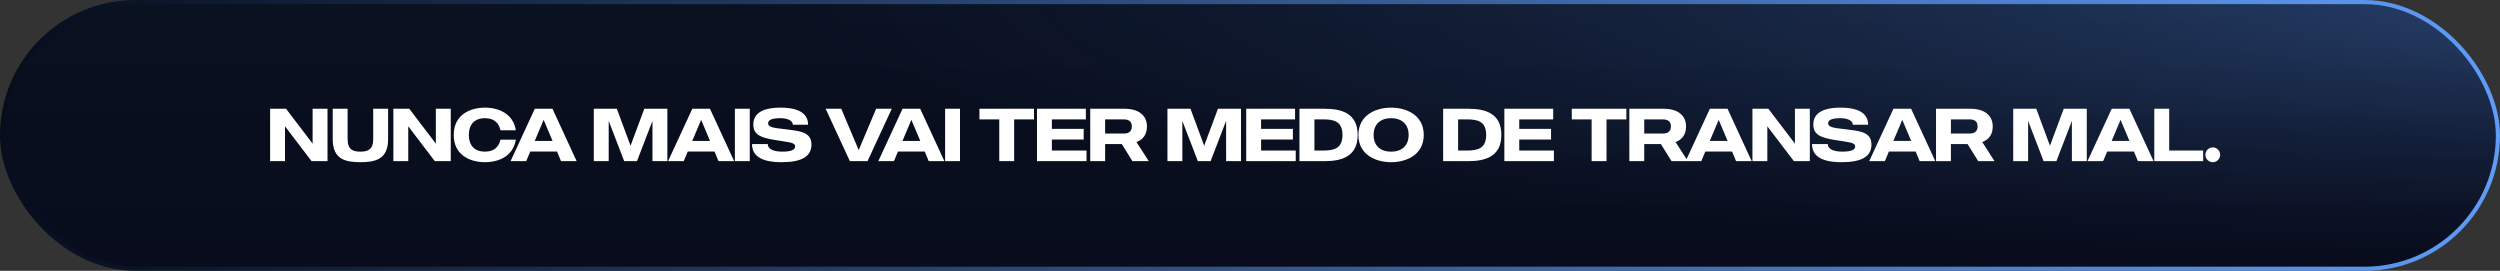 <svg xmlns="http://www.w3.org/2000/svg" width="480" height="52" viewBox="0 0 480 52" fill="none"><rect x="0" y="0" width="480" height="52" fill="#333333" stroke="none"/><rect x="0.399" y="0.399" width="479.202" height="51.202" rx="25.601" fill="url(#paint0_linear_190_102)"></rect><rect x="0.399" y="0.399" width="479.202" height="51.202" rx="25.601" fill="url(#paint1_radial_190_102)"></rect><rect x="0.399" y="0.399" width="479.202" height="51.202" rx="25.601" stroke="url(#paint2_linear_190_102)" stroke-width="0.798"></rect><path d="M60.022 20.883H62.881V30.939H59.821L54.721 24.245V30.939H51.862V20.883H54.922L60.022 27.578V20.883ZM71.655 20.883H74.514V26.73C74.514 30.609 72.043 31.141 69.198 31.141C66.339 31.141 63.883 30.609 63.883 26.73V20.883H66.742V26.73C66.742 28.785 67.834 29.115 69.198 29.115C70.549 29.115 71.655 28.785 71.655 26.73V20.883ZM83.685 20.883H86.544V30.939H83.484L78.383 24.245V30.939H75.525V20.883H78.585L83.685 27.578V20.883ZM93.105 29.115C94.901 29.115 95.777 28.181 96.093 26.816H99.038C98.55 29.977 95.763 31.141 93.105 31.141C90.203 31.141 87.114 29.747 87.114 25.911C87.114 22.061 90.203 20.668 93.105 20.668C95.763 20.668 98.55 21.846 99.038 25.006H96.093C95.777 23.627 94.901 22.693 93.105 22.693C91.051 22.693 90.016 23.957 90.016 25.911C90.016 27.851 91.051 29.115 93.105 29.115ZM107.713 30.939L106.952 29.101H101.809L101.033 30.939H98.03L102.685 20.883H106.076L110.716 30.939H107.713ZM102.671 27.061H106.09L104.38 23.009L102.671 27.061ZM123.708 20.883H128.133V30.939H125.274V23.21L122.3 30.939H119.843L116.87 23.21V30.939H114.011V20.883H118.436L121.065 27.98L123.708 20.883ZM137.953 30.939L137.191 29.101H132.048L131.272 30.939H128.27L132.925 20.883H136.315L140.955 30.939H137.953ZM132.91 27.061H136.329L134.62 23.009L132.91 27.061ZM141.096 20.883H143.955V30.939H141.096V20.883ZM150.727 24.805C153.269 25.15 155.798 25.207 155.798 27.736C155.798 30.149 153.758 31.141 150.051 31.141C146.072 31.141 144.391 29.862 144.391 27.664H147.422C147.422 28.785 148.83 29.115 150.253 29.115C151.804 29.115 152.666 28.799 152.666 28.124C152.666 27.29 151.416 27.334 148.672 26.859C146.144 26.428 144.635 25.926 144.635 23.9C144.635 21.86 146.259 20.668 149.879 20.668C153.858 20.668 155.151 22.133 155.151 23.943H152.221C152.221 23.268 151.416 22.693 149.85 22.693C148.141 22.693 147.48 23.052 147.48 23.684C147.48 24.532 149.017 24.59 150.727 24.805ZM168.218 20.883H171.22L166.566 30.939H163.175L158.521 20.883H161.523L164.871 28.813L168.218 20.883ZM178.316 30.939L177.555 29.101H172.411L171.636 30.939H168.633L173.288 20.883H176.678L181.319 30.939H178.316ZM173.273 27.061H176.693L174.983 23.009L173.273 27.061ZM181.46 20.883H184.319V30.939H181.46V20.883ZM198.525 20.883V22.923H194.718V30.939H191.859V22.923H188.052V20.883H198.525ZM208.611 28.899V30.939H199.1V20.883H208.482V22.923H201.959V24.748H208.065V26.788H201.959V28.899H208.611ZM217.428 30.939L215.388 27.664H212.184V30.939H209.325V20.883H215.919C218.707 20.883 220.215 22.219 220.215 24.273C220.215 25.825 219.482 26.788 218.204 27.276L220.56 30.939H217.428ZM212.184 22.923V25.638H215.833C217.141 25.638 217.313 24.748 217.313 24.273C217.313 23.799 217.155 22.923 215.833 22.923H212.184ZM233.846 20.883H238.271V30.939H235.412V23.21L232.438 30.939H229.982L227.008 23.21V30.939H224.149V20.883H228.574L231.203 27.98L233.846 20.883ZM248.781 28.899V30.939H239.27V20.883H248.651V22.923H242.129V24.748H248.235V26.788H242.129V28.899H248.781ZM254.336 20.883C257.468 20.883 260.672 21.673 260.672 25.911C260.672 30.135 257.468 30.939 254.336 30.939H249.495V20.883H254.336ZM254.107 28.899C256.132 28.899 257.756 28.497 257.756 25.911C257.756 23.311 256.132 22.923 254.107 22.923H252.368V28.899H254.107ZM267.096 20.668C269.998 20.668 273.36 22.061 273.36 25.911C273.36 29.747 269.998 31.141 267.096 31.141C264.194 31.141 260.818 29.747 260.818 25.911C260.818 22.061 264.194 20.668 267.096 20.668ZM267.096 29.115C269.222 29.115 270.458 27.894 270.458 25.911C270.458 23.929 269.222 22.693 267.096 22.693C264.956 22.693 263.734 23.929 263.734 25.911C263.734 27.894 264.956 29.115 267.096 29.115ZM281.924 20.883C285.056 20.883 288.26 21.673 288.26 25.911C288.26 30.135 285.056 30.939 281.924 30.939H277.083V20.883H281.924ZM281.694 28.899C283.72 28.899 285.344 28.497 285.344 25.911C285.344 23.311 283.72 22.923 281.694 22.923H279.956V28.899H281.694ZM298.347 28.899V30.939H288.837V20.883H298.218V22.923H291.696V24.748H297.802V26.788H291.696V28.899H298.347ZM312.258 20.883V22.923H308.451V30.939H305.592V22.923H301.785V20.883H312.258ZM320.936 30.939L318.896 27.664H315.692V30.939H312.833V20.883H319.427C322.214 20.883 323.723 22.219 323.723 24.273C323.723 25.825 322.99 26.788 321.712 27.276L324.068 30.939H320.936ZM315.692 22.923V25.638H319.341C320.649 25.638 320.821 24.748 320.821 24.273C320.821 23.799 320.663 22.923 319.341 22.923H315.692ZM333.324 30.939L332.563 29.101H327.419L326.644 30.939H323.641L328.296 20.883H331.686L336.327 30.939H333.324ZM328.281 27.061H331.701L329.991 23.009L328.281 27.061ZM344.628 20.883H347.487V30.939H344.427L339.326 24.245V30.939H336.468V20.883H339.528L344.628 27.578V20.883ZM354.249 24.805C356.792 25.15 359.32 25.207 359.32 27.736C359.32 30.149 357.28 31.141 353.574 31.141C349.594 31.141 347.913 29.862 347.913 27.664H350.945C350.945 28.785 352.353 29.115 353.775 29.115C355.327 29.115 356.189 28.799 356.189 28.124C356.189 27.29 354.939 27.334 352.195 26.859C349.666 26.428 348.158 25.926 348.158 23.9C348.158 21.86 349.781 20.668 353.401 20.668C357.381 20.668 358.674 22.133 358.674 23.943H355.743C355.743 23.268 354.939 22.693 353.373 22.693C351.663 22.693 351.002 23.052 351.002 23.684C351.002 24.532 352.539 24.59 354.249 24.805ZM368.572 30.939L367.811 29.101H362.668L361.892 30.939H358.889L363.544 20.883H366.934L371.575 30.939H368.572ZM363.529 27.061H366.949L365.239 23.009L363.529 27.061ZM379.818 30.939L377.778 27.664H374.575V30.939H371.716V20.883H378.31C381.097 20.883 382.605 22.219 382.605 24.273C382.605 25.825 381.873 26.788 380.594 27.276L382.95 30.939H379.818ZM374.575 22.923V25.638H378.224C379.531 25.638 379.703 24.748 379.703 24.273C379.703 23.799 379.545 22.923 378.224 22.923H374.575ZM396.237 20.883H400.661V30.939H397.803V23.21L394.829 30.939H392.372L389.398 23.21V30.939H386.539V20.883H390.964L393.593 27.98L396.237 20.883ZM410.481 30.939L409.72 29.101H404.577L403.801 30.939H400.798L405.453 20.883H408.844L413.484 30.939H410.481ZM405.439 27.061H408.858L407.148 23.009L405.439 27.061ZM423.006 28.899V30.939H413.625V20.883H416.484V28.899H423.006ZM424.858 28.296C425.634 28.296 426.266 28.942 426.266 29.718C426.266 30.509 425.634 31.141 424.858 31.141C424.068 31.141 423.436 30.509 423.436 29.718C423.436 28.942 424.068 28.296 424.858 28.296Z" fill="white"></path><defs><linearGradient id="paint0_linear_190_102" x1="240" y1="0" x2="240" y2="52" gradientUnits="userSpaceOnUse"><stop stop-color="#0B1023"></stop><stop offset="1" stop-color="#090A1D"></stop></linearGradient><radialGradient id="paint1_radial_190_102" cx="0" cy="0" r="1" gradientUnits="userSpaceOnUse" gradientTransform="translate(531.648) scale(379.008 50.092)"><stop stop-color="#5E9CF8" stop-opacity="0.4"></stop><stop offset="1" stop-color="#04141B" stop-opacity="0.2"></stop></radialGradient><linearGradient id="paint2_linear_190_102" x1="-2.42525e-08" y1="25.801" x2="480" y2="26.302" gradientUnits="userSpaceOnUse"><stop stop-color="#060D1C"></stop><stop offset="1" stop-color="#5E9CF8"></stop></linearGradient></defs></svg>
